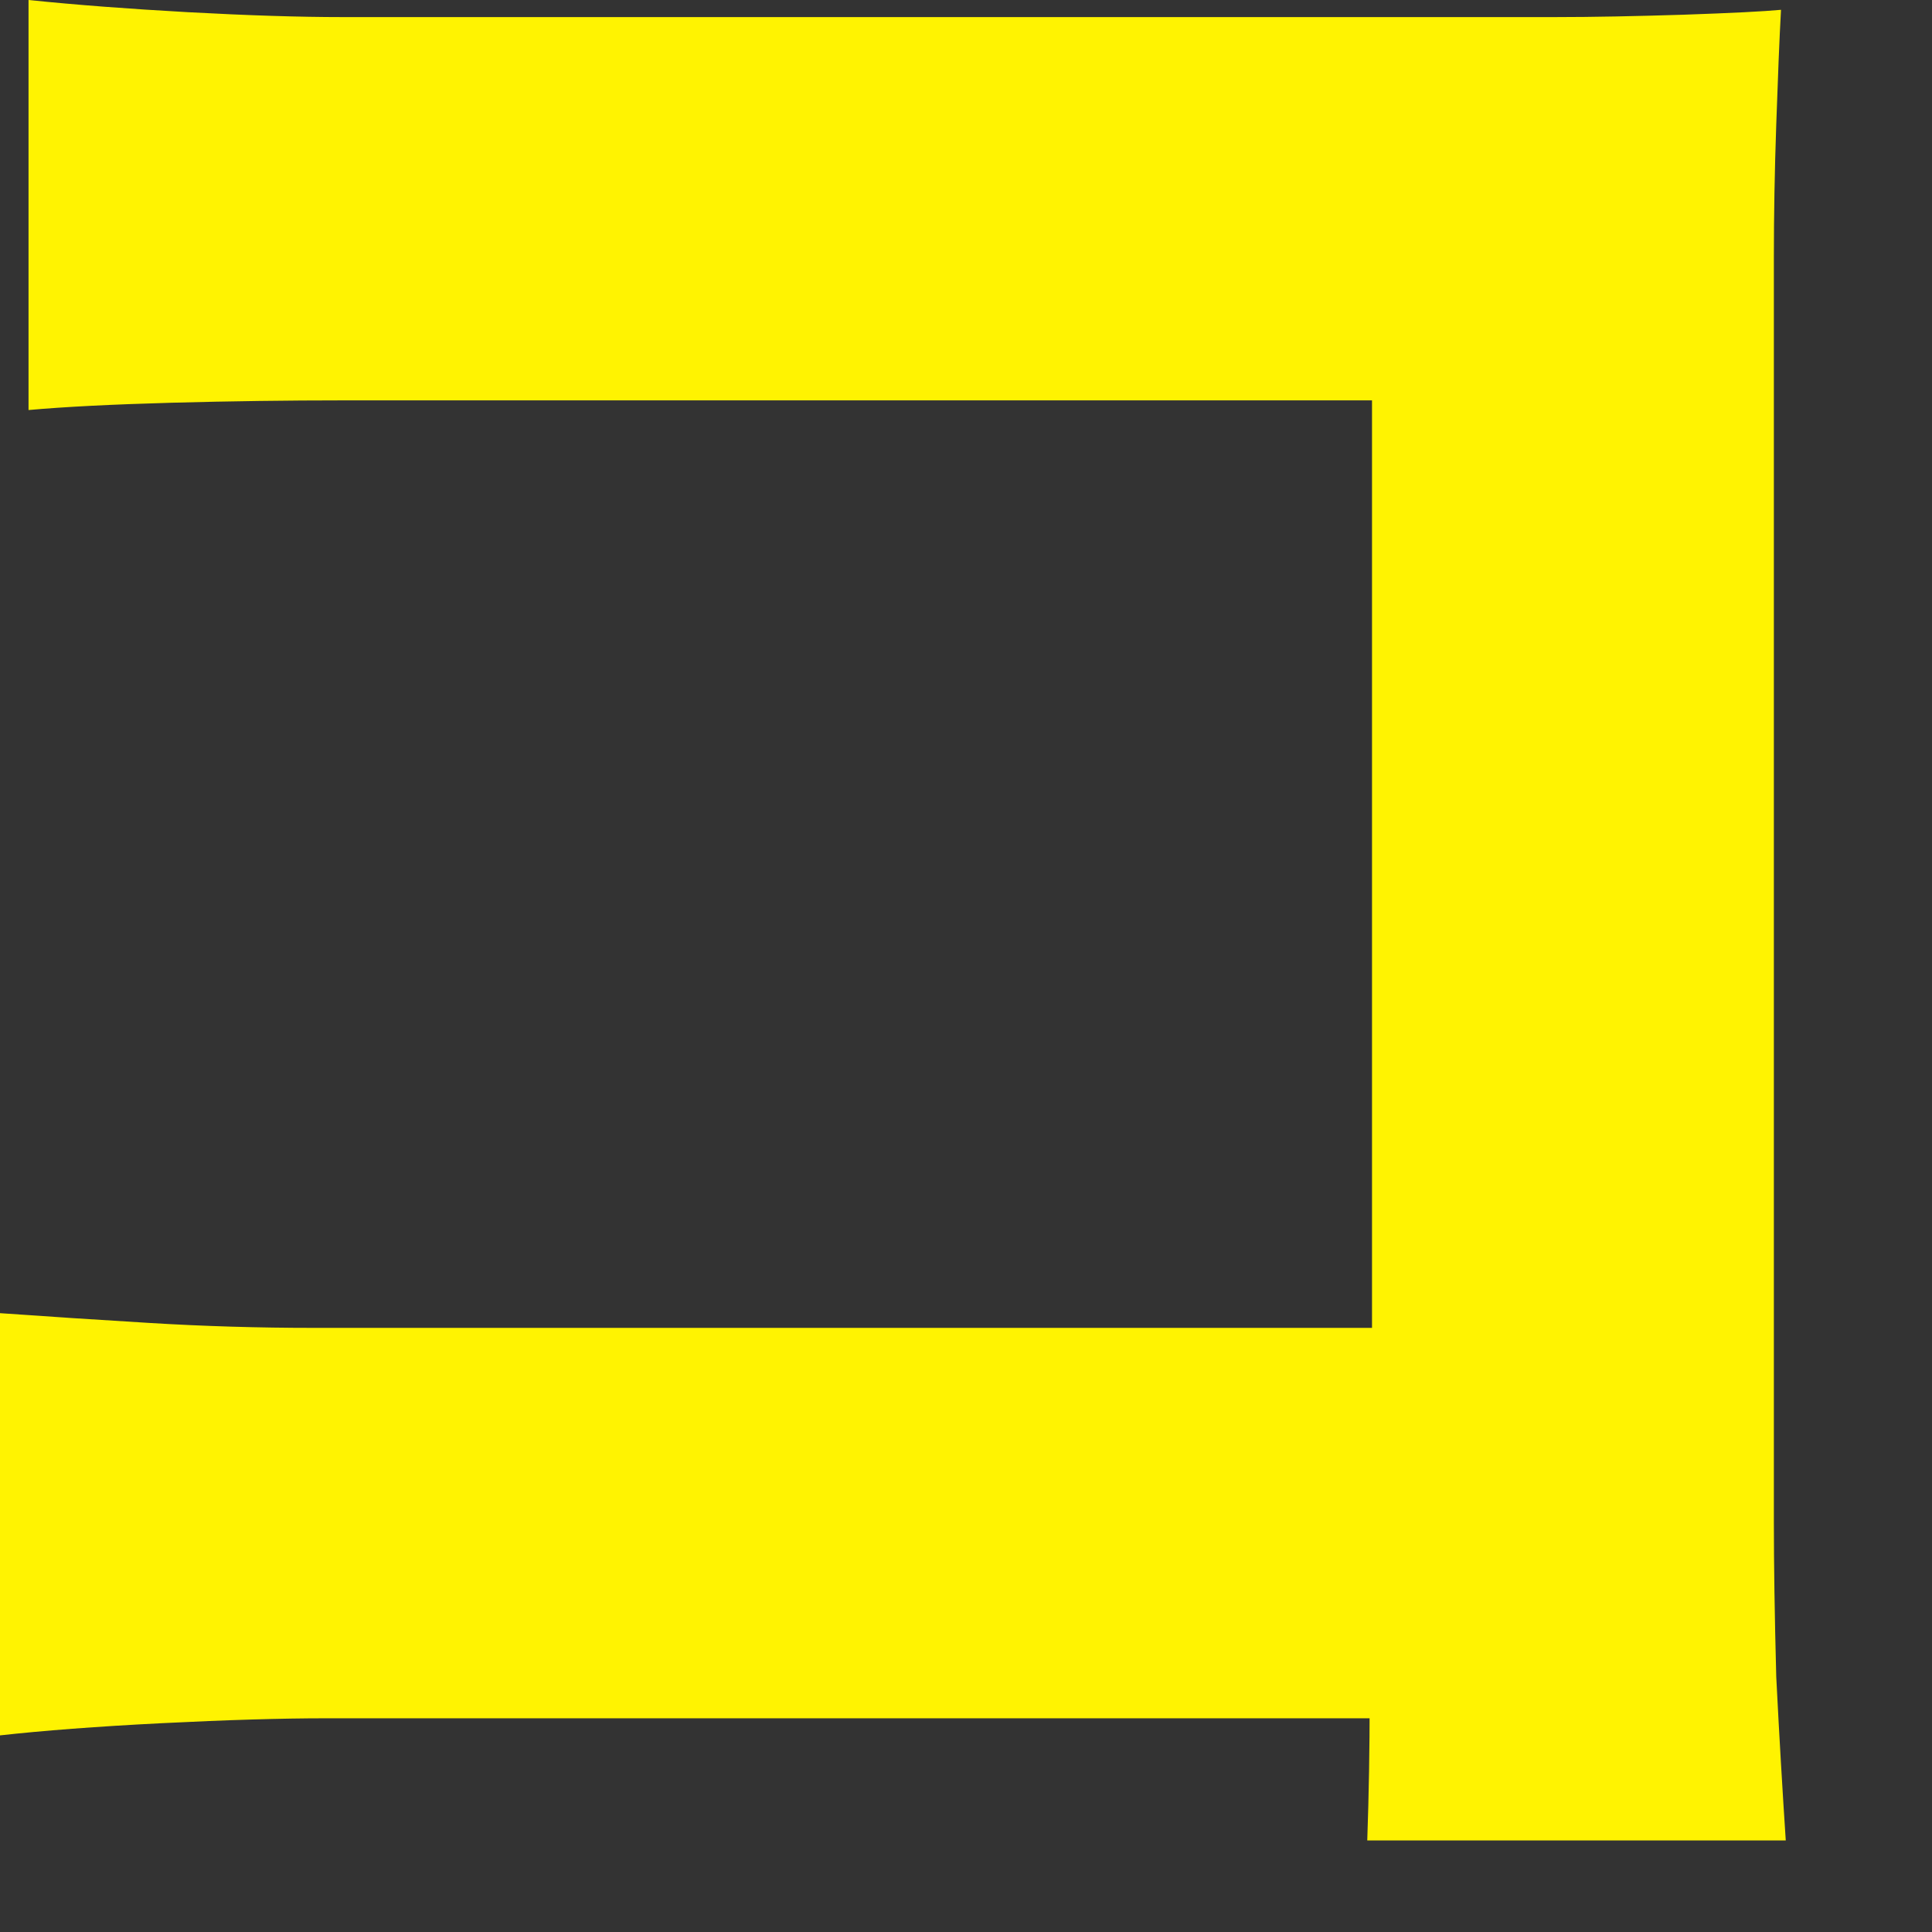 <?xml version="1.0" encoding="utf-8"?>
<svg xmlns="http://www.w3.org/2000/svg" fill="none" height="100%" overflow="visible" preserveAspectRatio="none" style="display: block;" viewBox="0 0 13 13" width="100%">
<rect x="0" y="0" width="13" height="13" fill="#333333" stroke="none"/>
<path d="M0.192 0C0.512 0.033 0.869 0.06 1.264 0.082C1.669 0.104 2.016 0.115 2.304 0.115H10.464C10.72 0.115 11.008 0.109 11.328 0.099C11.648 0.088 11.867 0.077 11.984 0.066C11.973 0.263 11.963 0.52 11.952 0.838C11.941 1.155 11.936 1.451 11.936 1.725V10.248C11.936 10.522 11.941 10.867 11.952 11.283C11.973 11.699 11.995 12.066 12.016 12.384H9.2C9.211 12.066 9.216 11.759 9.216 11.464C9.227 11.168 9.232 10.867 9.232 10.561V2.694H2.304C1.941 2.694 1.557 2.699 1.152 2.71C0.757 2.721 0.437 2.737 0.192 2.759V0ZM0 8.836C0.309 8.858 0.645 8.88 1.008 8.902C1.371 8.924 1.739 8.935 2.112 8.935H10.8V11.562H2.192C1.893 11.562 1.525 11.573 1.088 11.595C0.651 11.617 0.288 11.645 0 11.677V8.836Z" fill="#FFF301" id="Vector"/>
</svg>